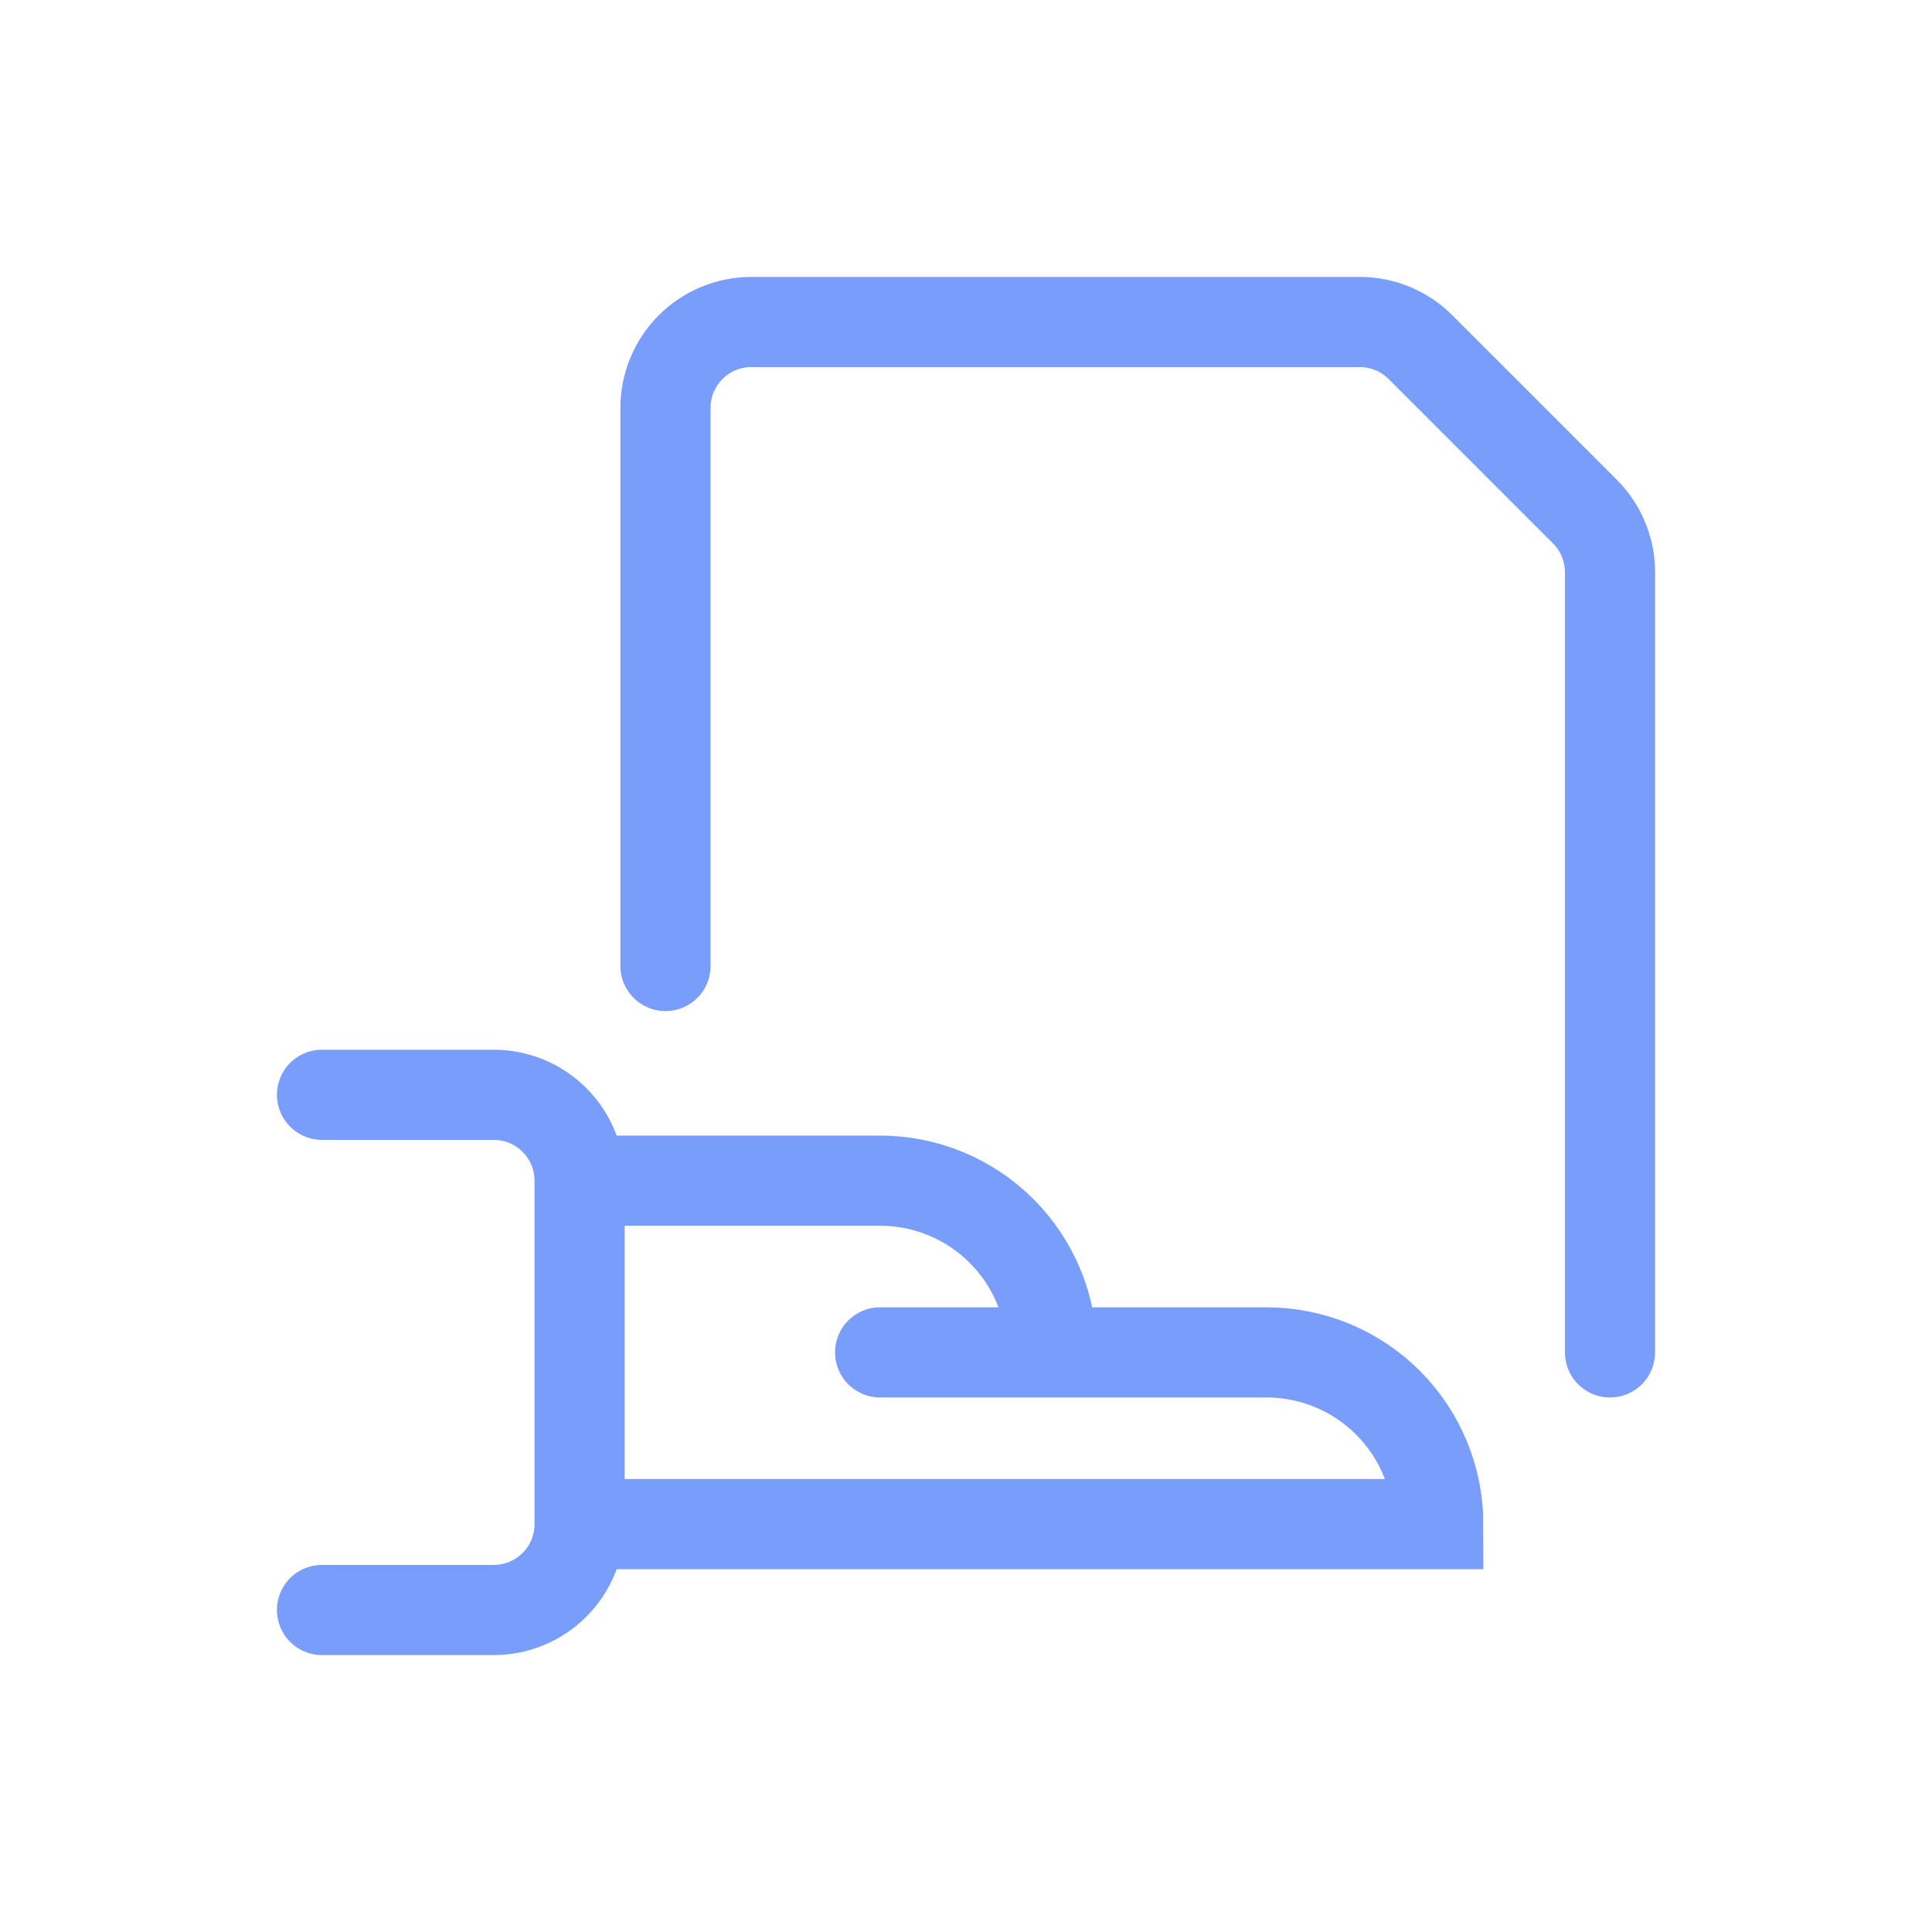 <?xml version="1.0" encoding="utf-8"?>
<svg xmlns="http://www.w3.org/2000/svg" fill="none" height="100%" overflow="visible" preserveAspectRatio="none" style="display: block;" viewBox="0 0 150 150" width="100%">
<g id="streamline-ultimate:common-file-give-hand-3">
<g id="Group">
<path d="M51.667 75V31.667C51.667 29.899 52.369 28.203 53.619 26.953C54.87 25.702 56.565 25 58.333 25H105.573C107.34 25 109.035 25.702 110.284 26.951L123.049 39.716C124.298 40.965 125 42.66 125 44.427V105M25 85H38.333C40.101 85 41.797 85.702 43.047 86.953C44.298 88.203 45 89.899 45 91.667M45 91.667V118.333M45 91.667H68.333C71.87 91.667 75.261 93.071 77.761 95.572C80.262 98.072 81.667 101.464 81.667 105M45 118.333C45 120.101 44.298 121.797 43.047 123.047C41.797 124.298 40.101 125 38.333 125H25M45 118.333H111.667C111.667 114.797 110.262 111.406 107.761 108.905C105.261 106.405 101.87 105 98.333 105H81.667M81.667 105H68.333" id="Vector" stroke="#799DFB" stroke-linecap="round" stroke-width="7"/>
</g>
</g>
</svg>